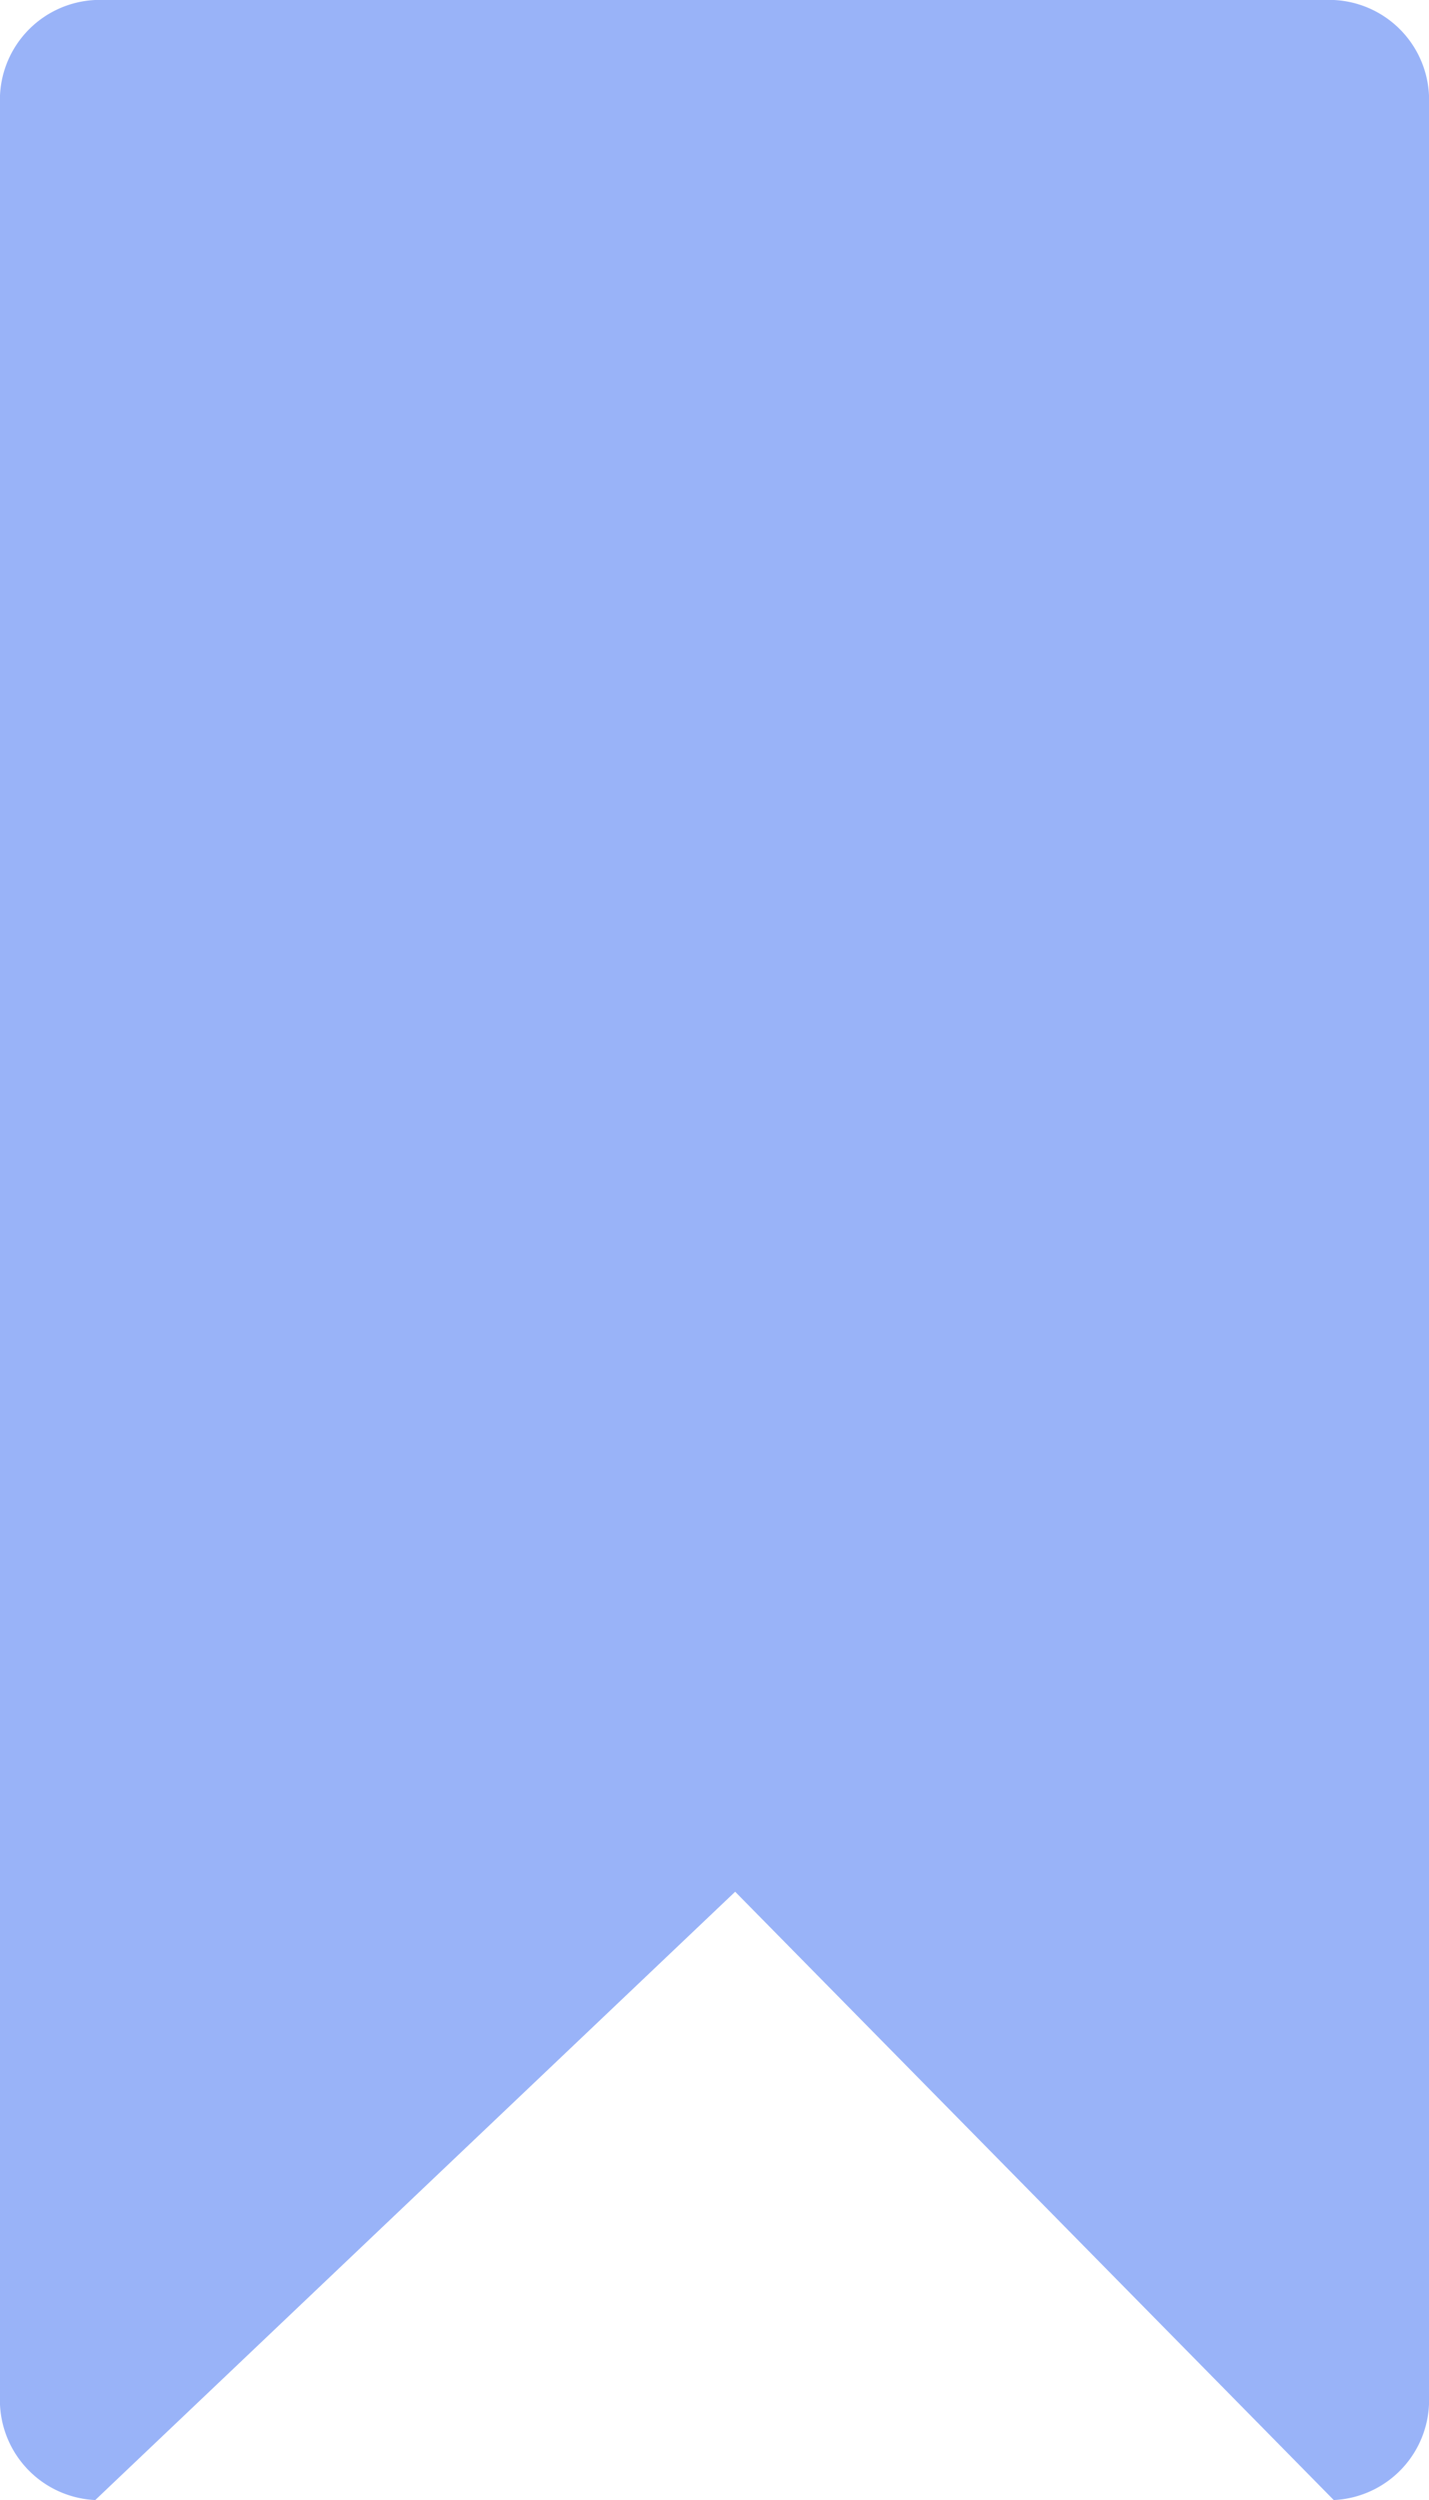 <svg xmlns="http://www.w3.org/2000/svg" width="16.007" height="28" viewBox="0 0 16.007 28"><path d="M1.067,0H14.94a1.12,1.12,0,0,1,1.067,1.167V26.833A1.12,1.12,0,0,1,14.94,28L8.235,21.187,1.067,28A1.12,1.12,0,0,1,0,26.833V1.167A1.12,1.12,0,0,1,1.067,0Z" fill="#99b3f8"/></svg>